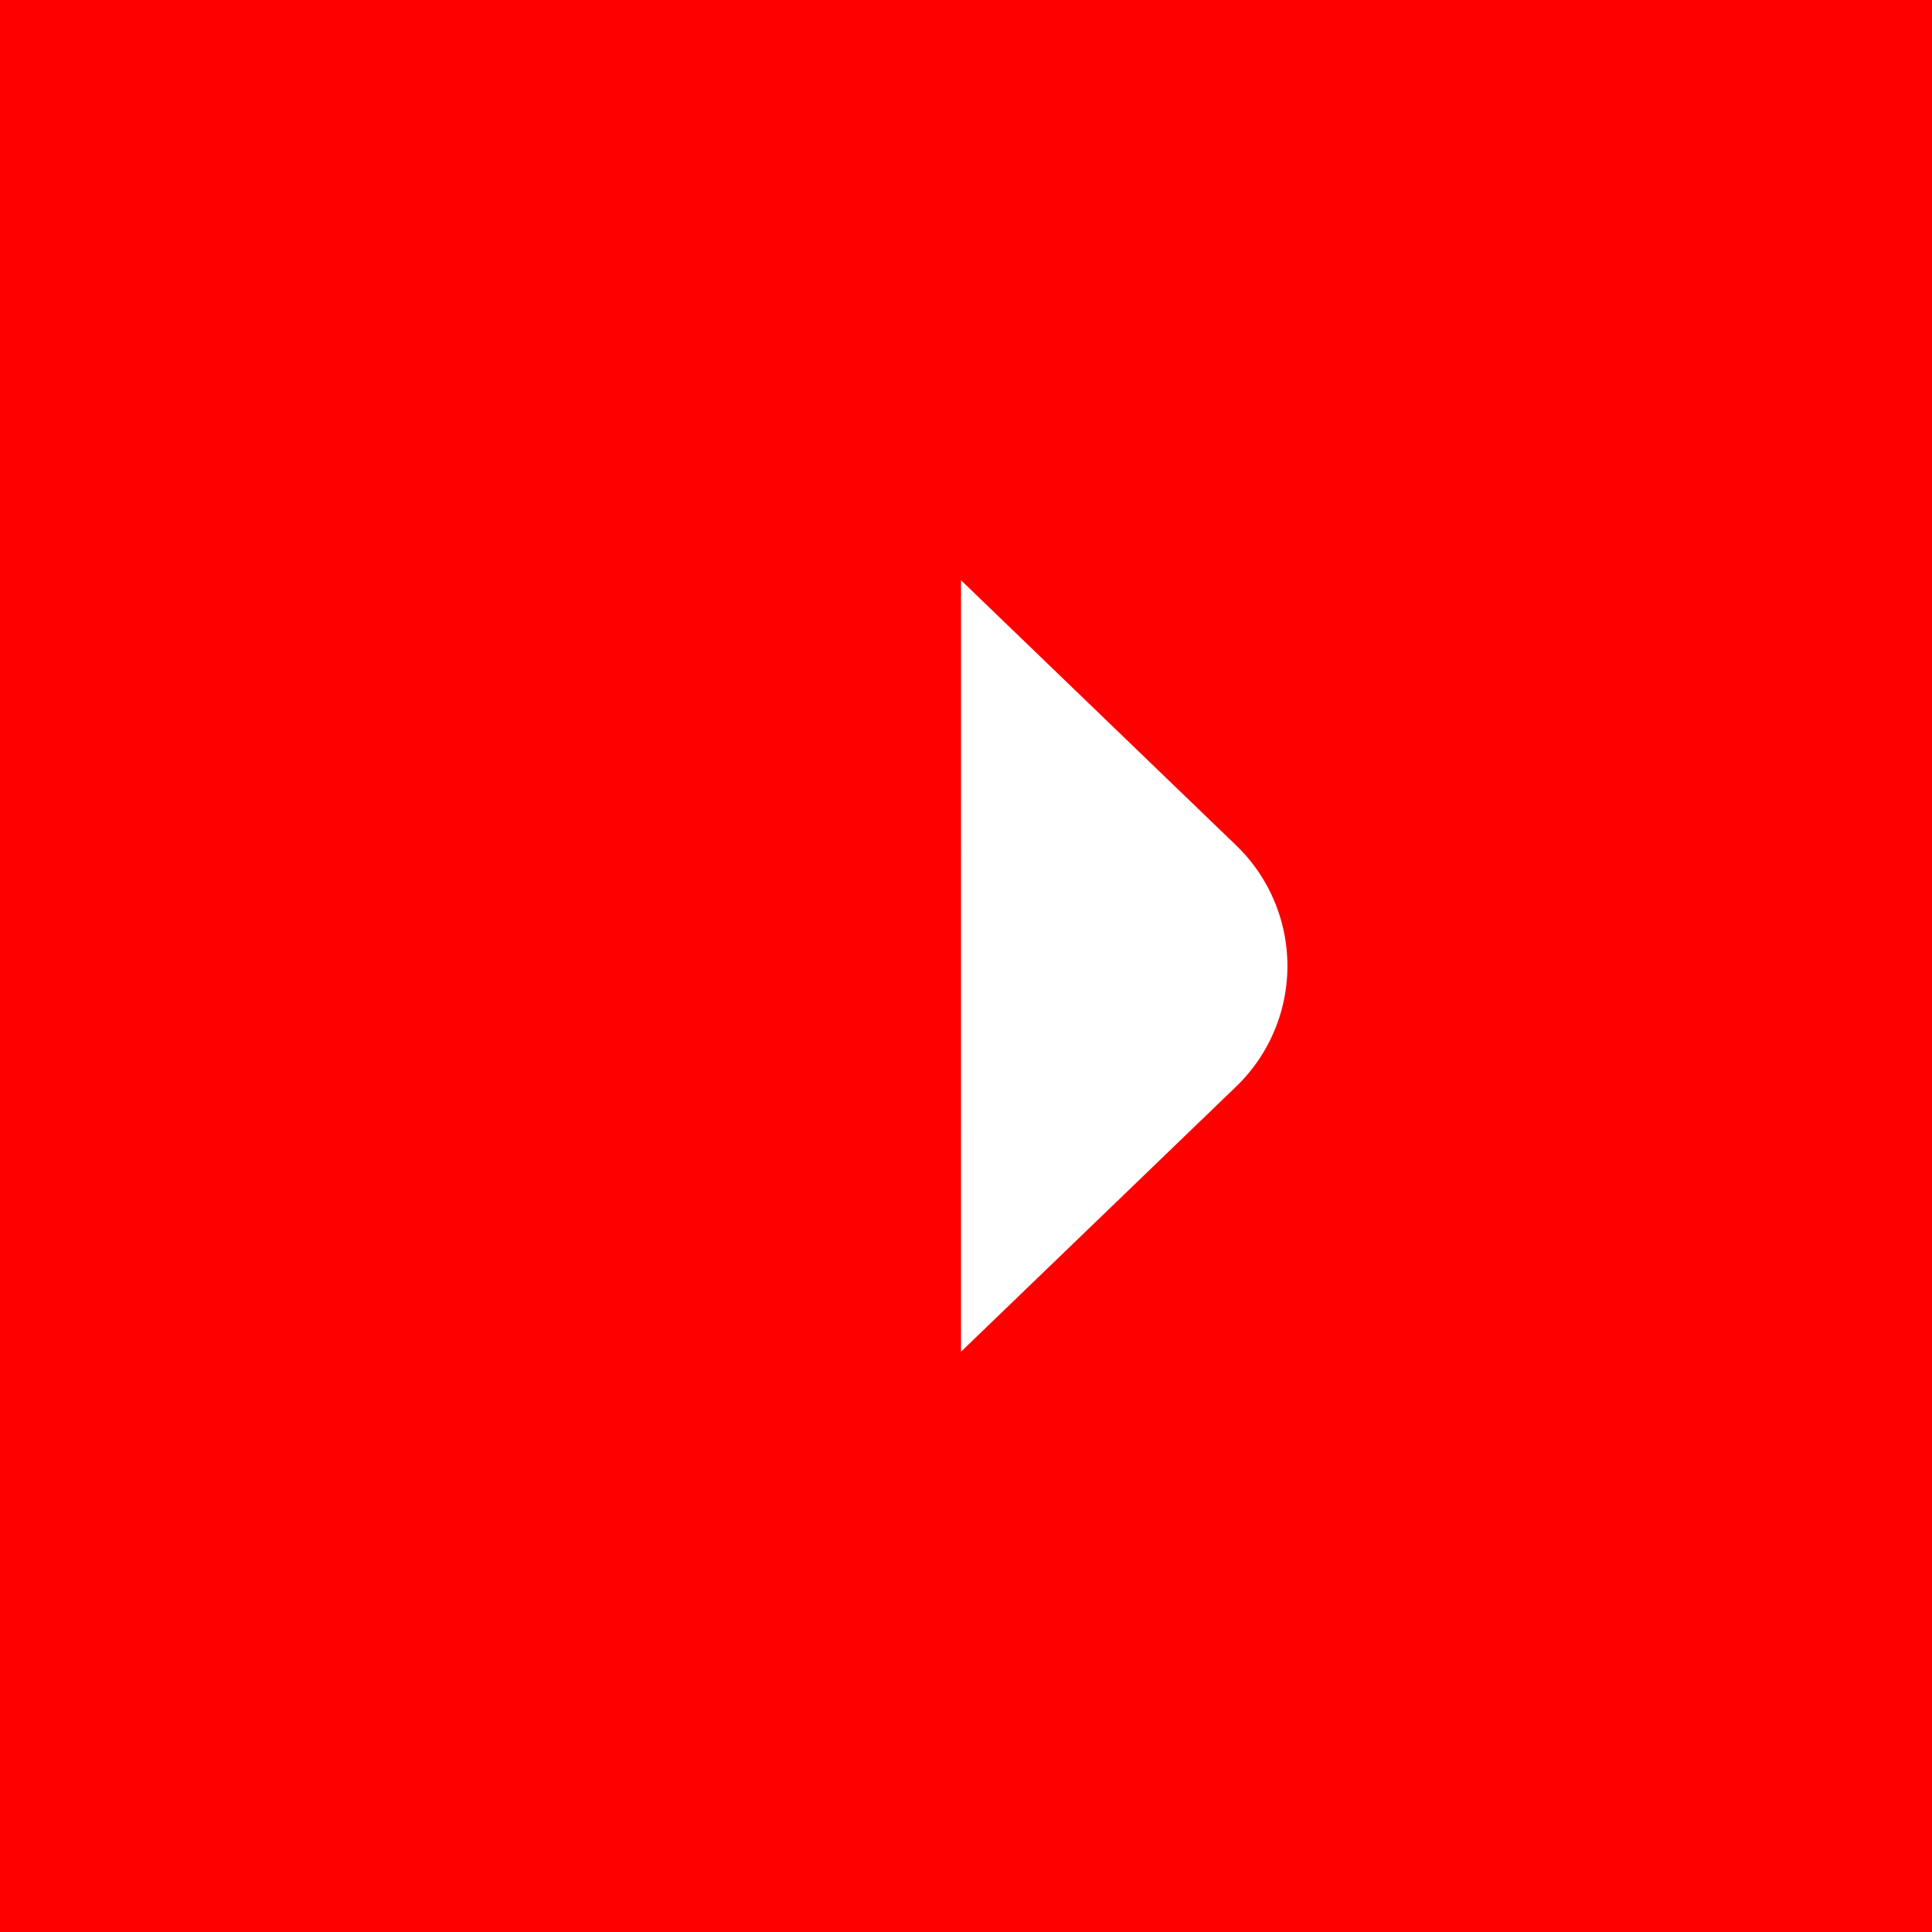 <svg xmlns="http://www.w3.org/2000/svg" width="66" height="66" viewBox="0 0 66 66">
  <g id="Square_arrow_right" data-name="Square arrow right" transform="translate(16739 8940)">
    <rect id="Rectangle_879" data-name="Rectangle 879" width="66" height="66" transform="translate(-16739 -8940)" fill="red"/>
    <path id="Path_10672" data-name="Path 10672" d="M18.635,18.877l.24-13.006A5.72,5.72,0,0,0,13.007,0L0,.241Z" transform="translate(-16706 -8920.348) rotate(45)" fill="#fff"/>
  </g>
</svg>
